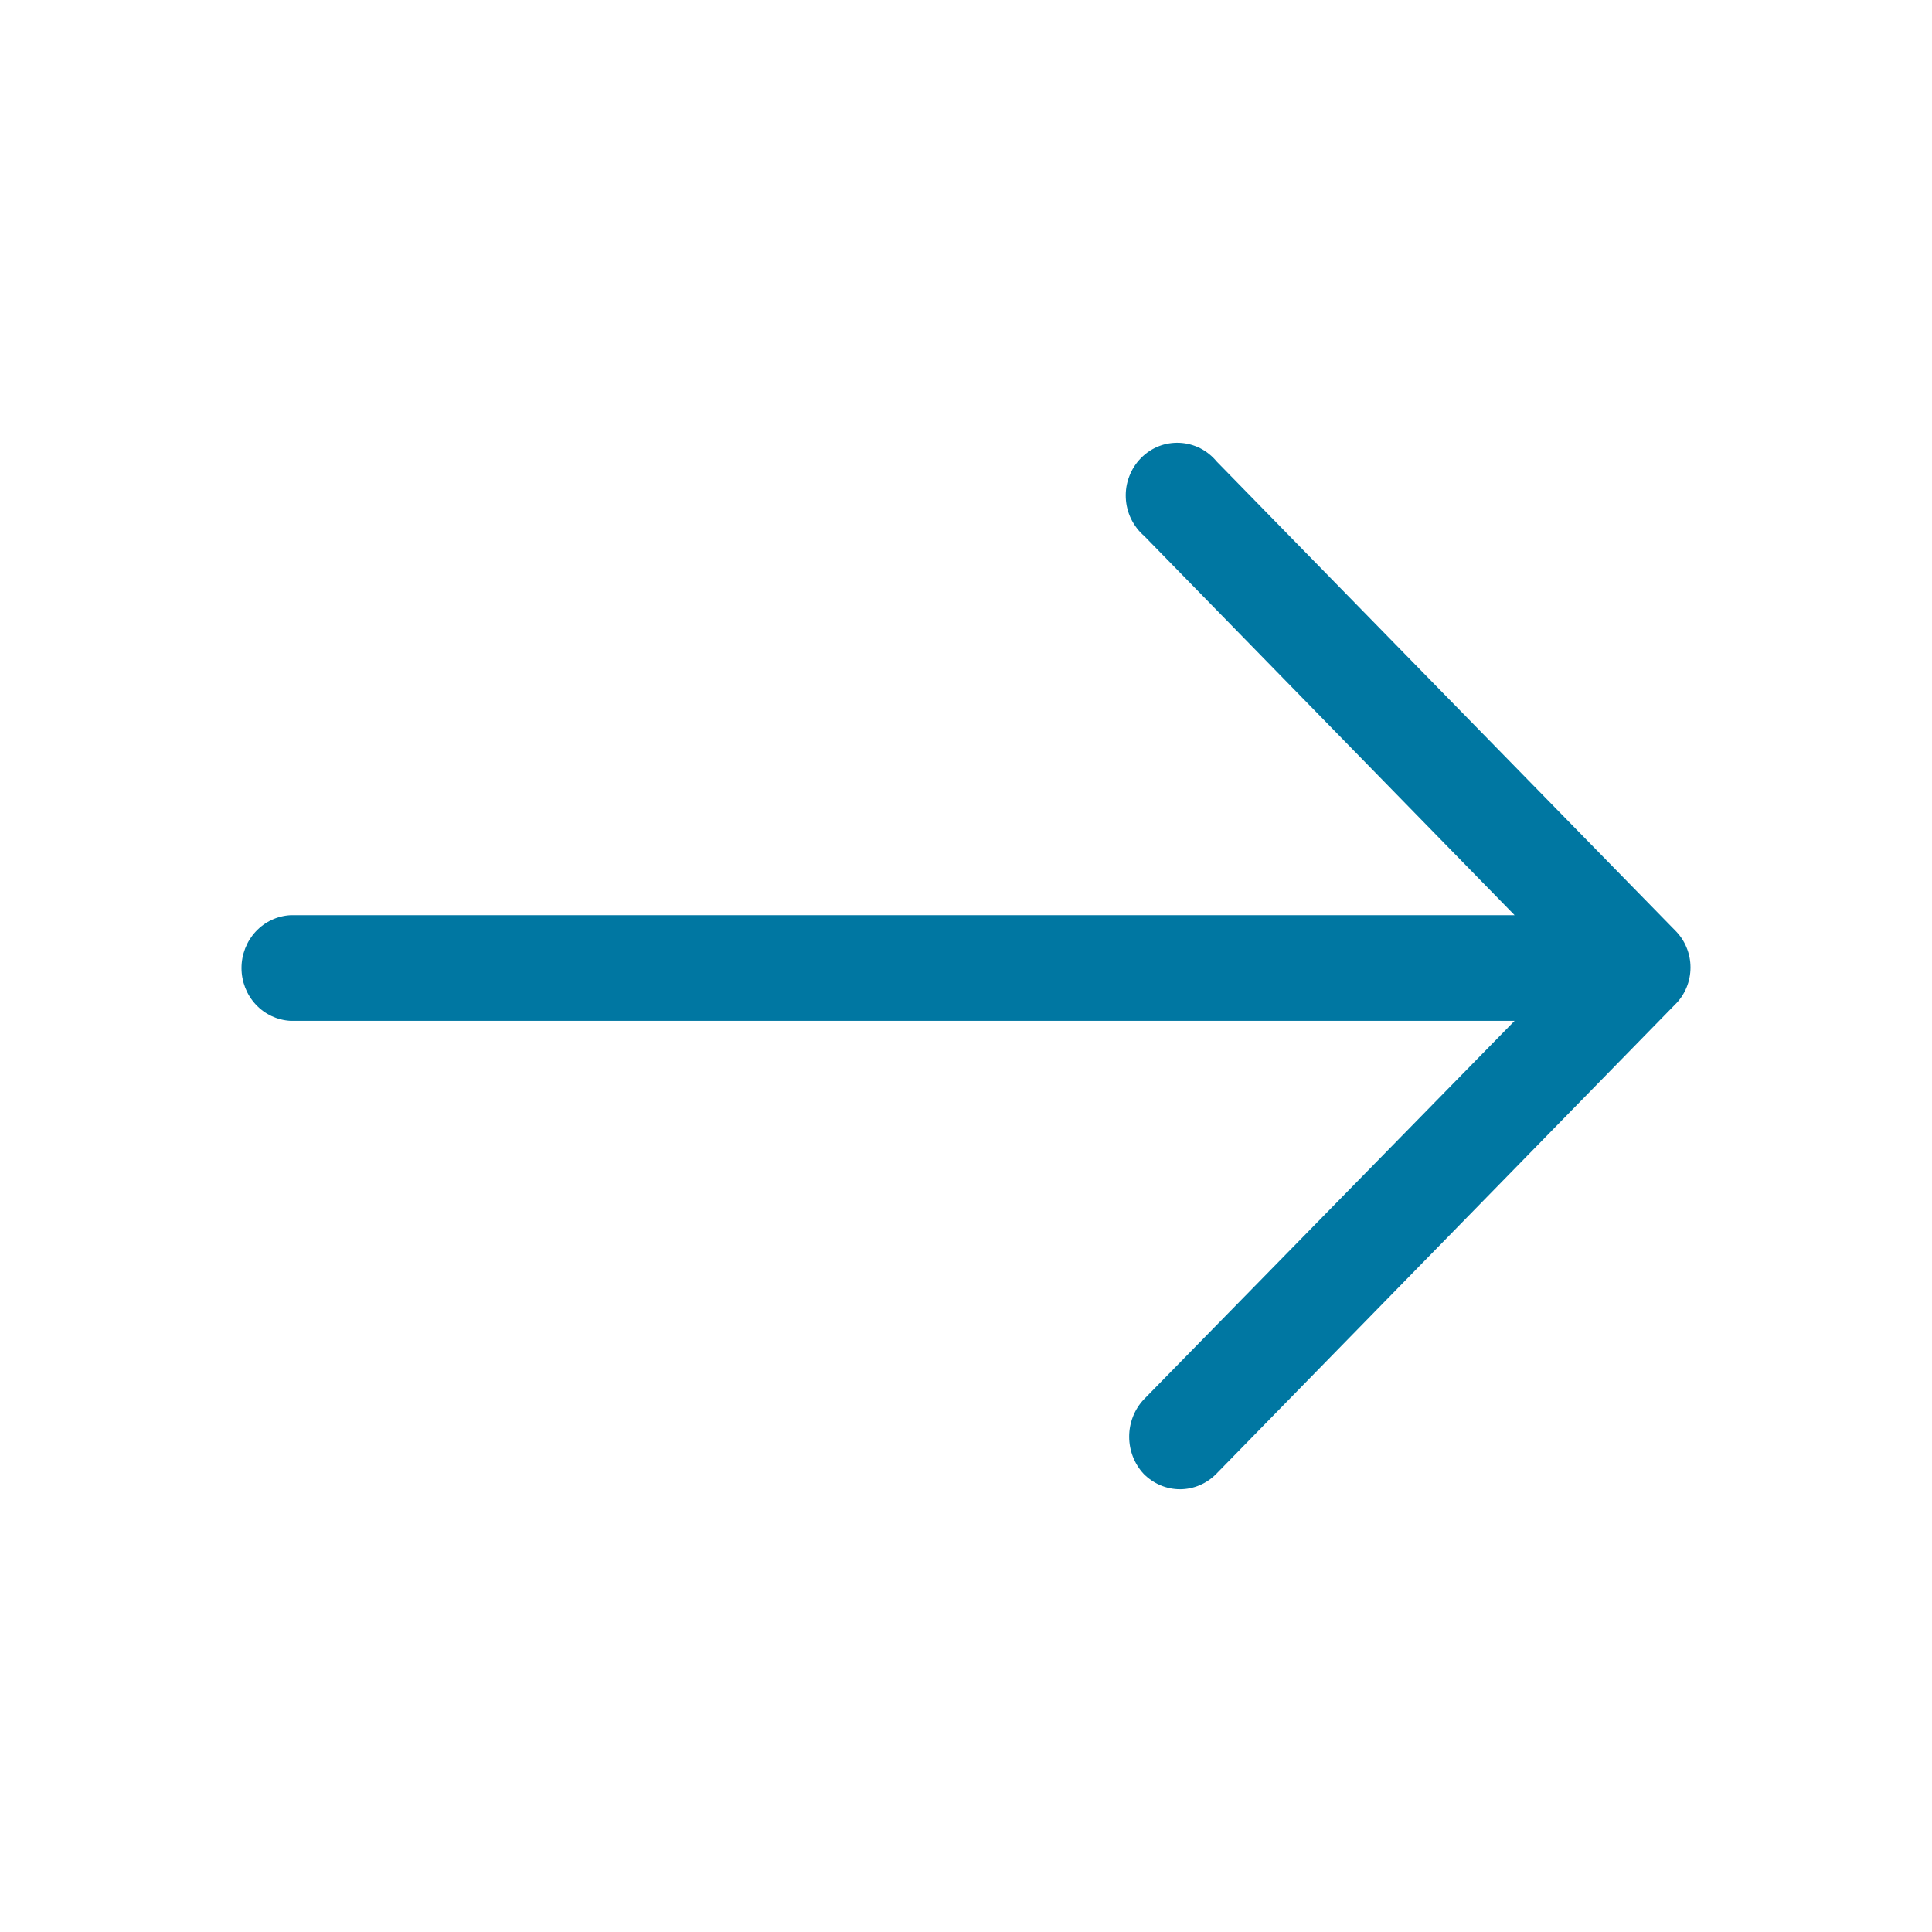 <svg width="24" height="24" viewBox="0 0 24 24" fill="none" xmlns="http://www.w3.org/2000/svg">
<path d="M15.116 5.735C15.059 5.666 14.989 5.609 14.909 5.568C14.829 5.528 14.742 5.505 14.653 5.501C14.565 5.497 14.476 5.511 14.393 5.544C14.31 5.577 14.235 5.627 14.172 5.692C14.109 5.756 14.06 5.833 14.028 5.918C13.995 6.003 13.981 6.094 13.985 6.184C13.989 6.275 14.011 6.364 14.051 6.446C14.091 6.527 14.146 6.6 14.214 6.658L18.815 11.369H3.608C3.444 11.378 3.289 11.451 3.176 11.573C3.063 11.695 3 11.857 3 12.025C3 12.193 3.063 12.355 3.176 12.477C3.289 12.599 3.444 12.672 3.608 12.681H18.815L14.207 17.386C14.091 17.511 14.027 17.676 14.027 17.847C14.027 18.019 14.091 18.184 14.207 18.309C14.267 18.369 14.337 18.417 14.414 18.45C14.492 18.483 14.574 18.5 14.658 18.5C14.742 18.5 14.825 18.483 14.902 18.45C14.98 18.417 15.05 18.369 15.109 18.309L20.808 12.479C20.869 12.42 20.917 12.348 20.95 12.269C20.983 12.19 21 12.104 21 12.018C21 11.932 20.983 11.847 20.95 11.768C20.917 11.688 20.869 11.617 20.808 11.557L15.116 5.735Z" fill="#0077A2"/>
</svg>
